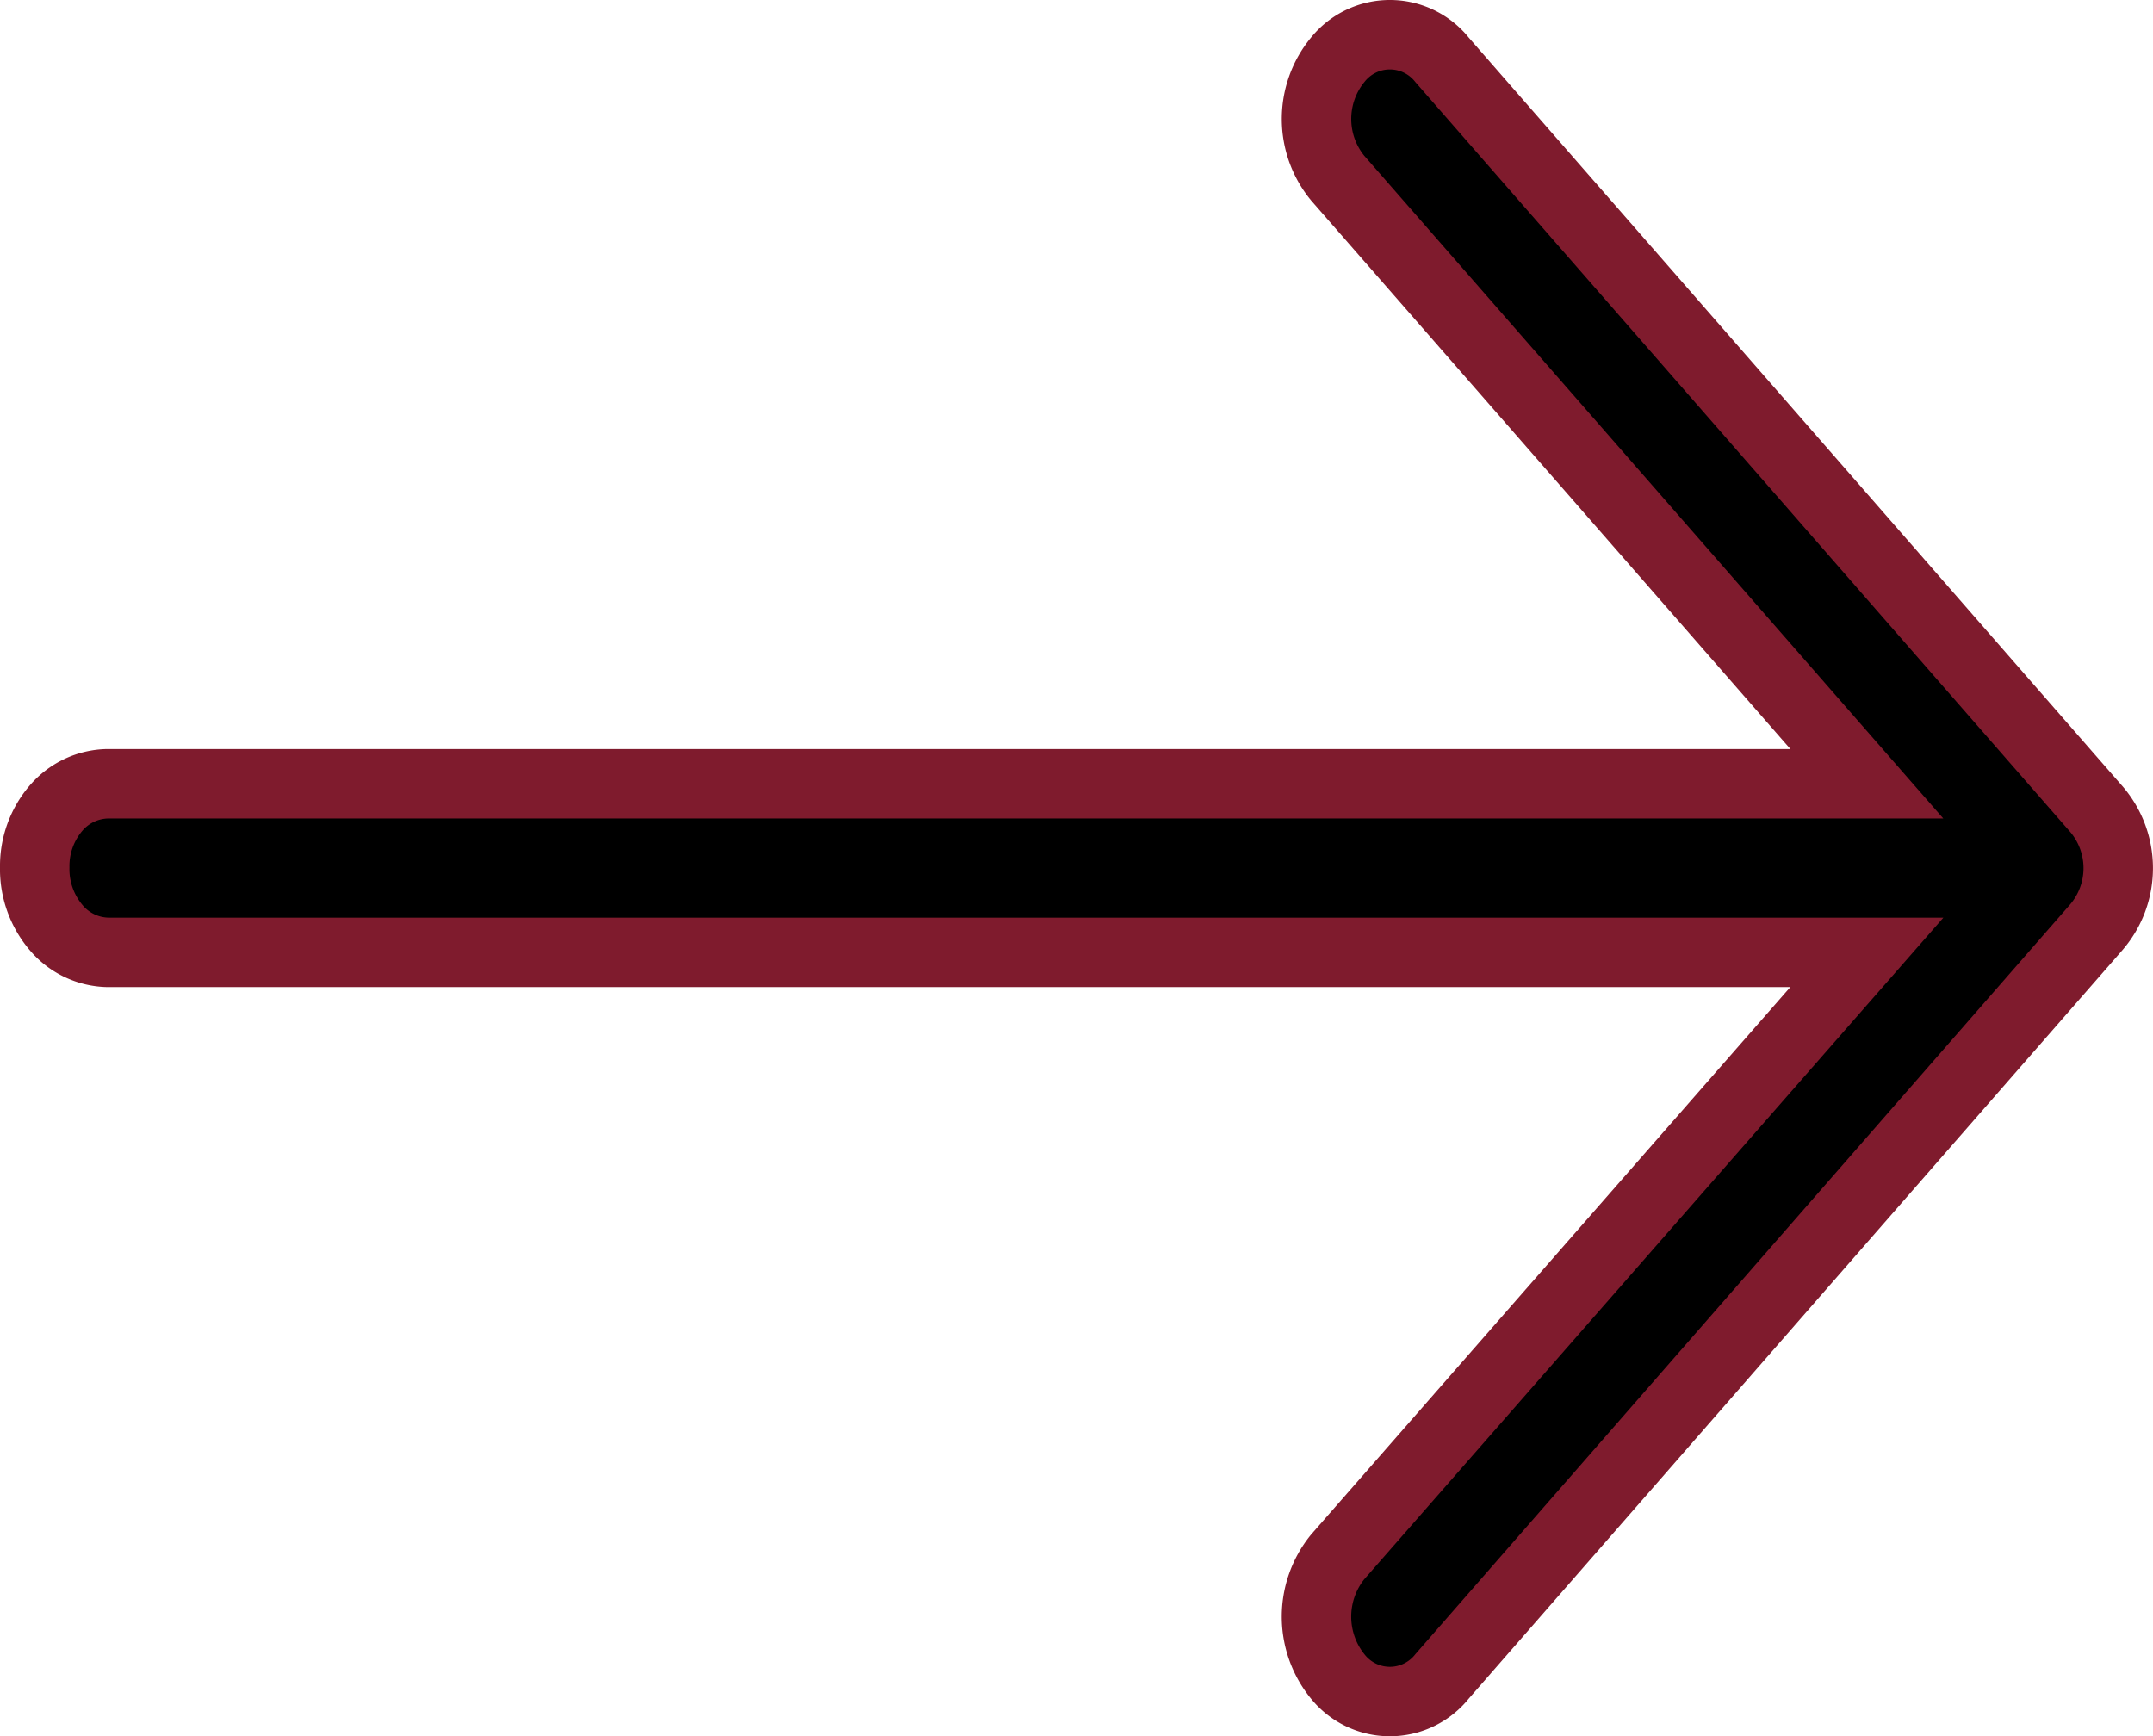 <svg xmlns="http://www.w3.org/2000/svg" width="15.5" height="12.5" viewBox="0 0 15.5 12.5">
  <path id="right-arrow" d="M8.842,4.855a.481.481,0,0,0-.752,0,.671.671,0,0,0,0,.851L11.9,10.067H-.764a.5.5,0,0,0-.373.176.641.641,0,0,0-.153.425.65.65,0,0,0,.151.431.5.5,0,0,0,.375.182H11.9L8.09,15.634a.683.683,0,0,0,0,.86.481.481,0,0,0,.752,0L13.552,11.1a.653.653,0,0,0,0-.851Z" transform="translate(1.54 -4.424)" stroke="#7F1B2D" stroke-width="0.5"/>
</svg>
